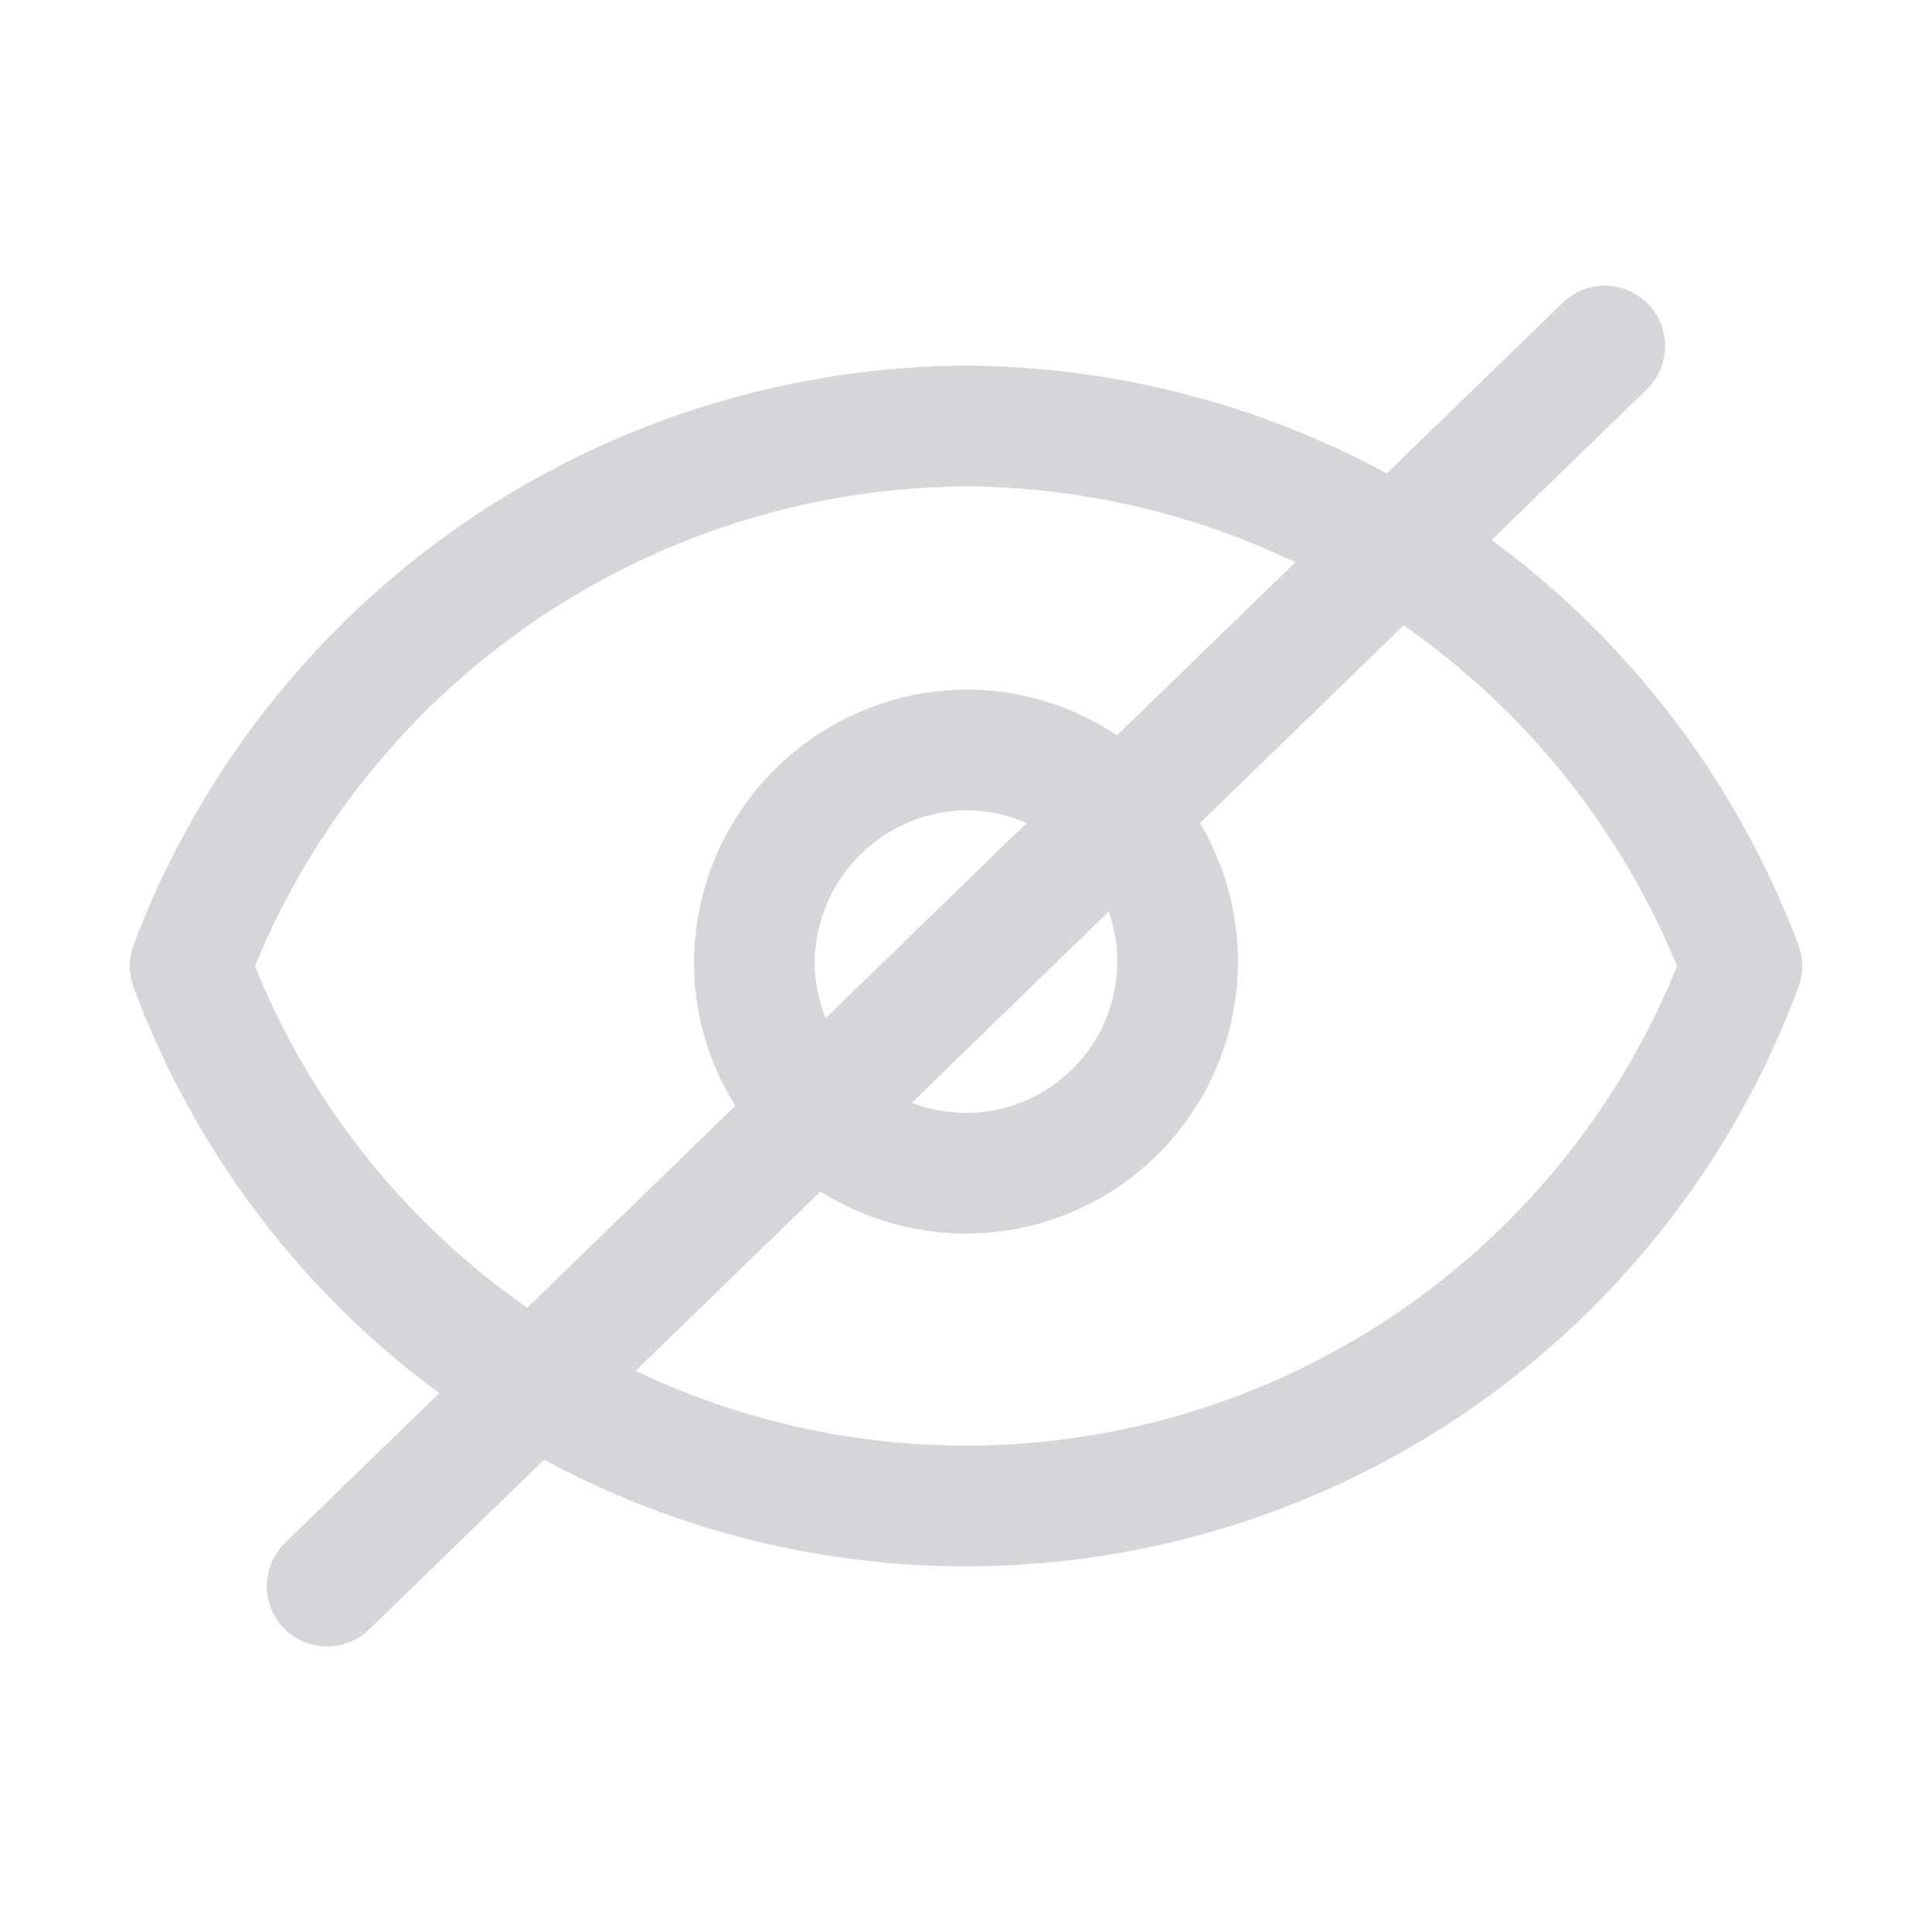 <svg data-name="icon / eye" xmlns="http://www.w3.org/2000/svg" width="24" height="24"><g data-name="Group 9724" opacity=".5" fill="none" stroke="#aeadb6" stroke-linecap="round" stroke-linejoin="round" stroke-width="1.5"><path data-name="Path 988" d="M12 5.292A10.368 10.368 0 002.362 12a10.278 10.278 0 0019.276 0A10.368 10.368 0 0012 5.292zm0 4.024A2.656 2.656 0 009.371 12h0A2.629 2.629 0 1012 9.316z"/><path data-name="Line 692" d="M4.064 19.703L19.935 4.298"/></g><path data-name="Rectangle 2942" fill="none" d="M0 0h24v24H0z"/><path data-name="Rectangle 2943" fill="none" d="M0 0h24v24H0z"/></svg>